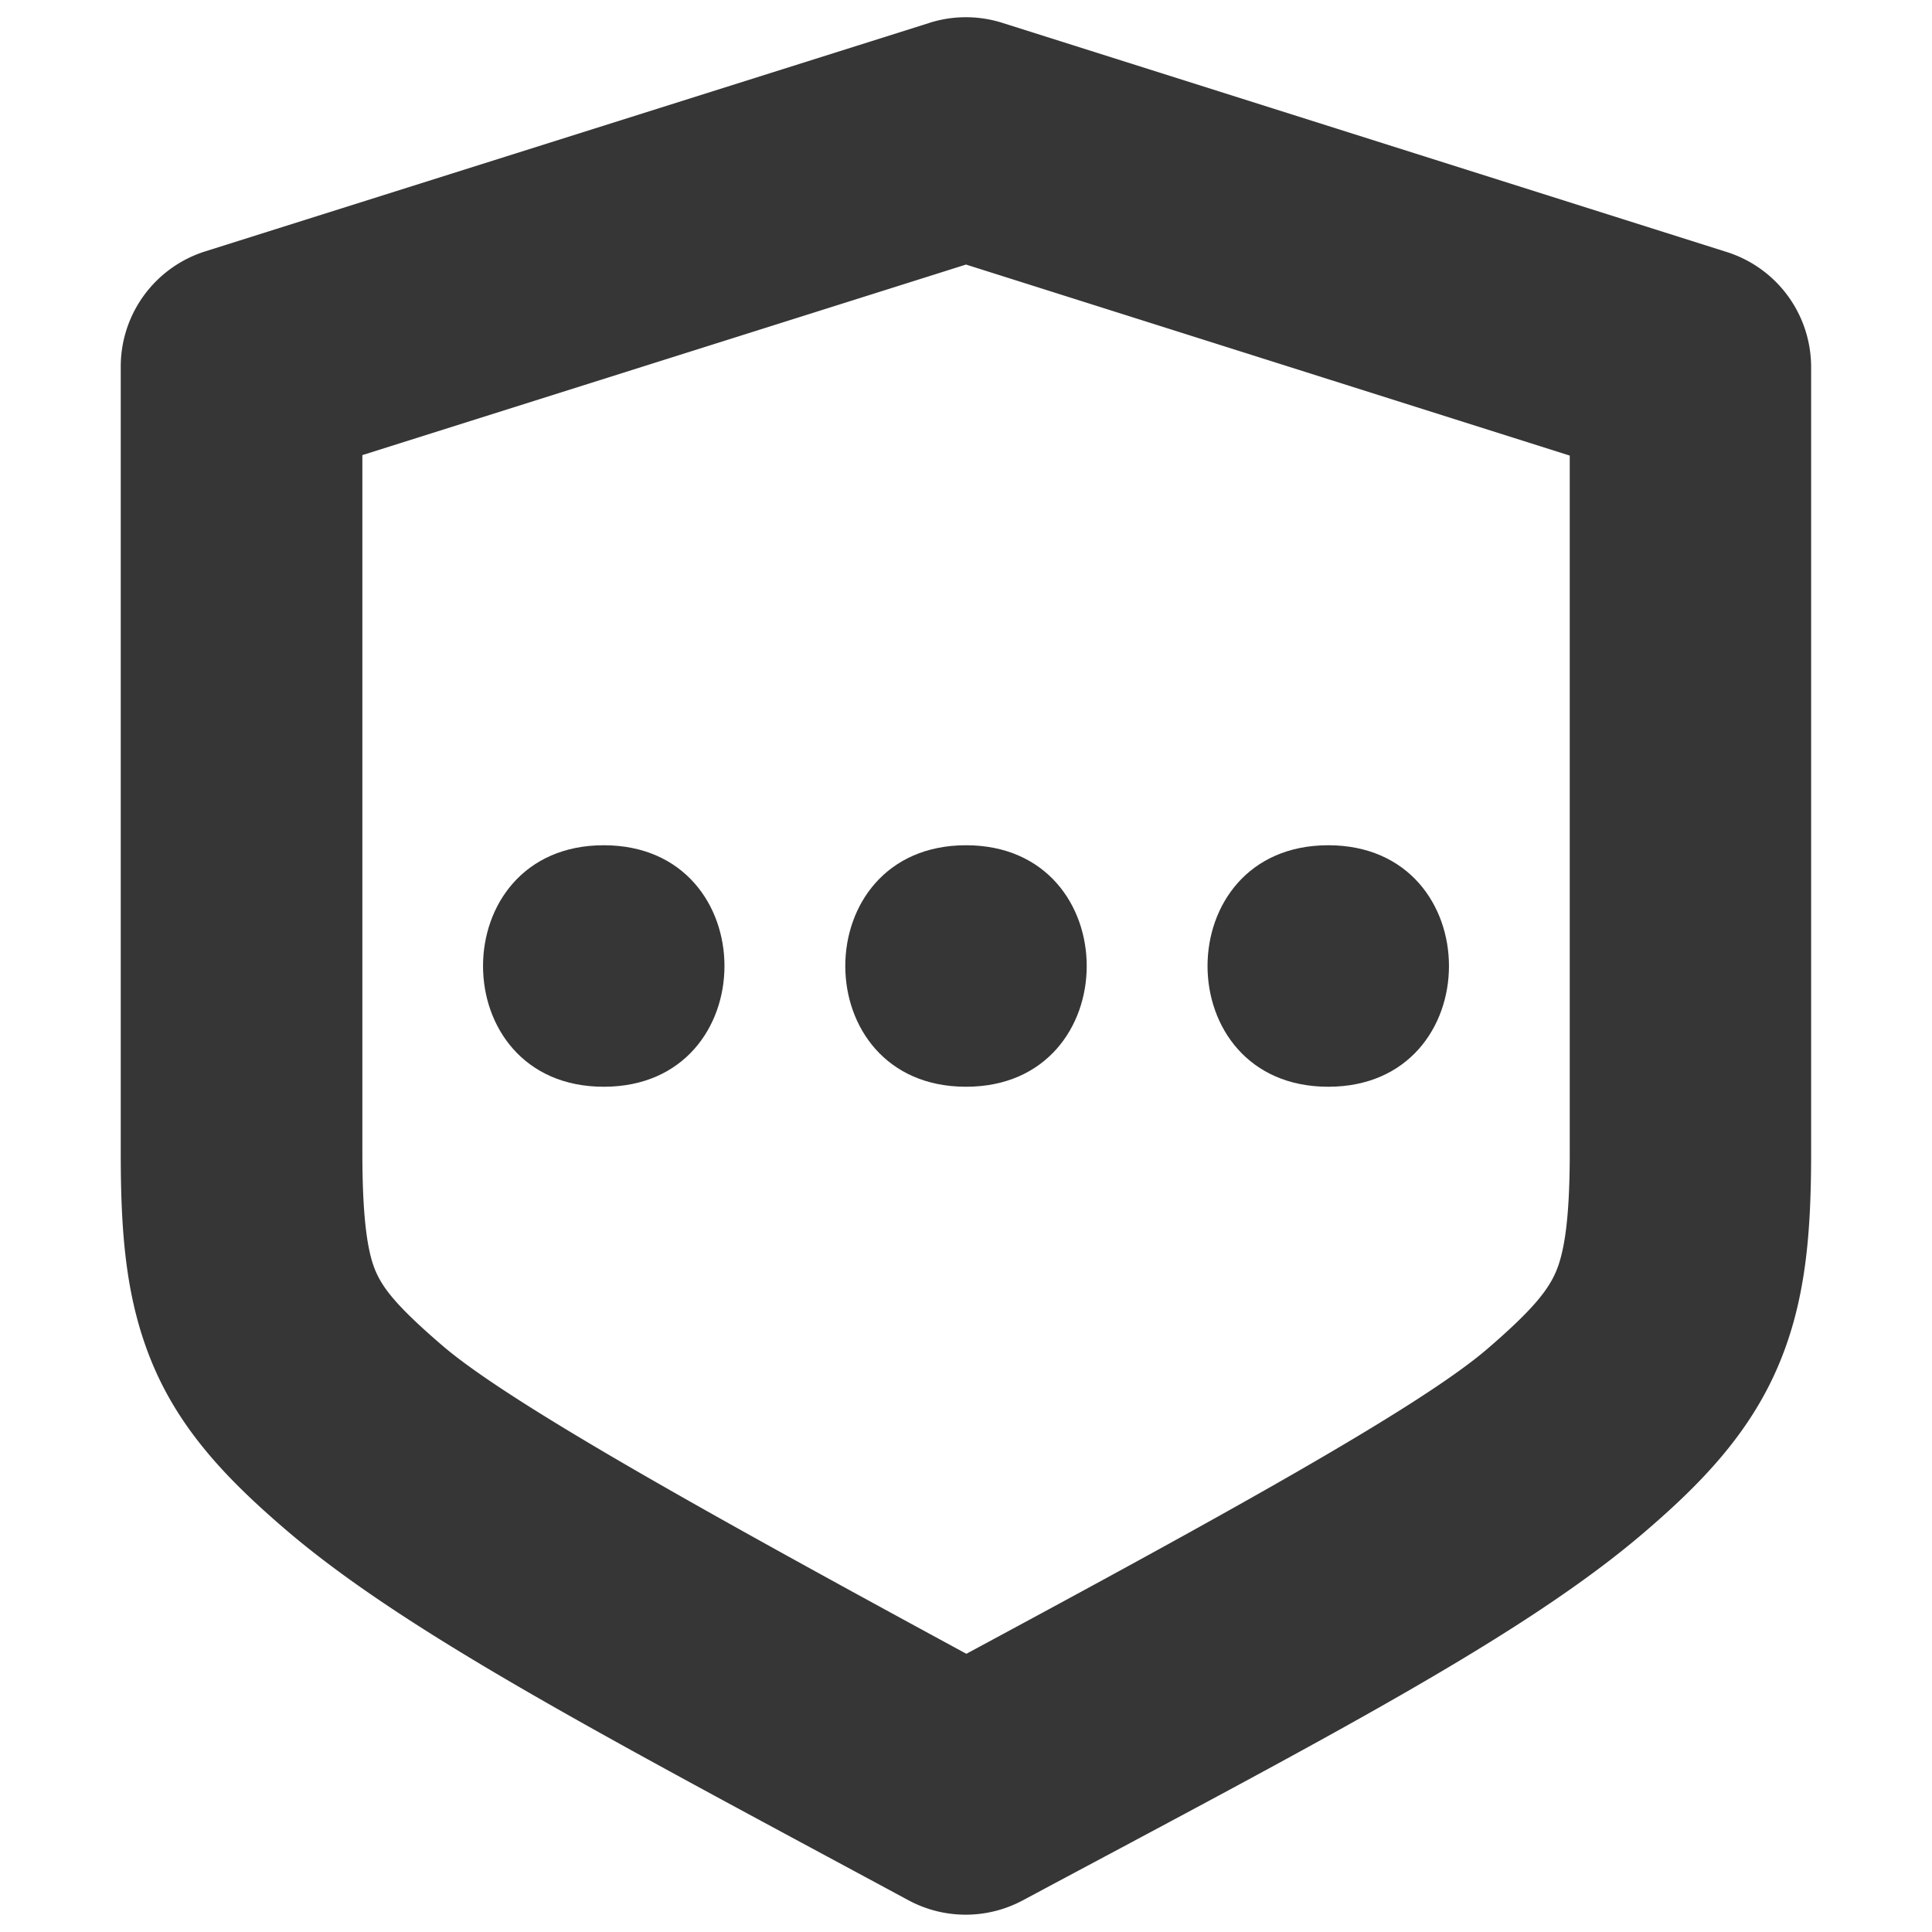 <svg width="16" height="16" version="1.1" xmlns="http://www.w3.org/2000/svg">
 <path d="m5 7c1.333 0 1.333 2 0 2s-1.333-2 0-2zm3 0c1.333 0 1.333 2 0 2s-1.333-2 0-2zm3 0c1.333 0 1.333 2 0 2-1.333 0-1.333-2 0-2z" fill="#363636"/>
 <path d="m7.699 0.189-6 1.893a1 1 0 0 0-0.699 0.955v6.512c0 0.676 0.042 1.236 0.277 1.779 0.236 0.543 0.626 0.942 1.082 1.334 1.001 0.86 2.656 1.723 5.166 3.076a1 1 0 0 0 0.945 0c2.48-1.326 4.137-2.182 5.146-3.047 0.462-0.395 0.855-0.8 1.096-1.346s0.287-1.116 0.287-1.797v-6.508a1 1 0 0 0-0.699-0.953l-6-1.898a1 1 0 0 0-0.602 0zm0.301 2.002 5 1.582v5.775c0 0.578-0.051 0.839-0.117 0.99-0.067 0.151-0.19 0.31-0.568 0.635-0.569 0.488-2.224 1.399-4.312 2.523-2.113-1.147-3.78-2.072-4.34-2.553-0.375-0.322-0.489-0.471-0.551-0.613-0.062-0.142-0.111-0.402-0.111-0.982v-5.779z" color="#000000" fill="#363636" stroke-linecap="round" stroke-linejoin="round" style="-inkscape-stroke:none"/>
</svg>

